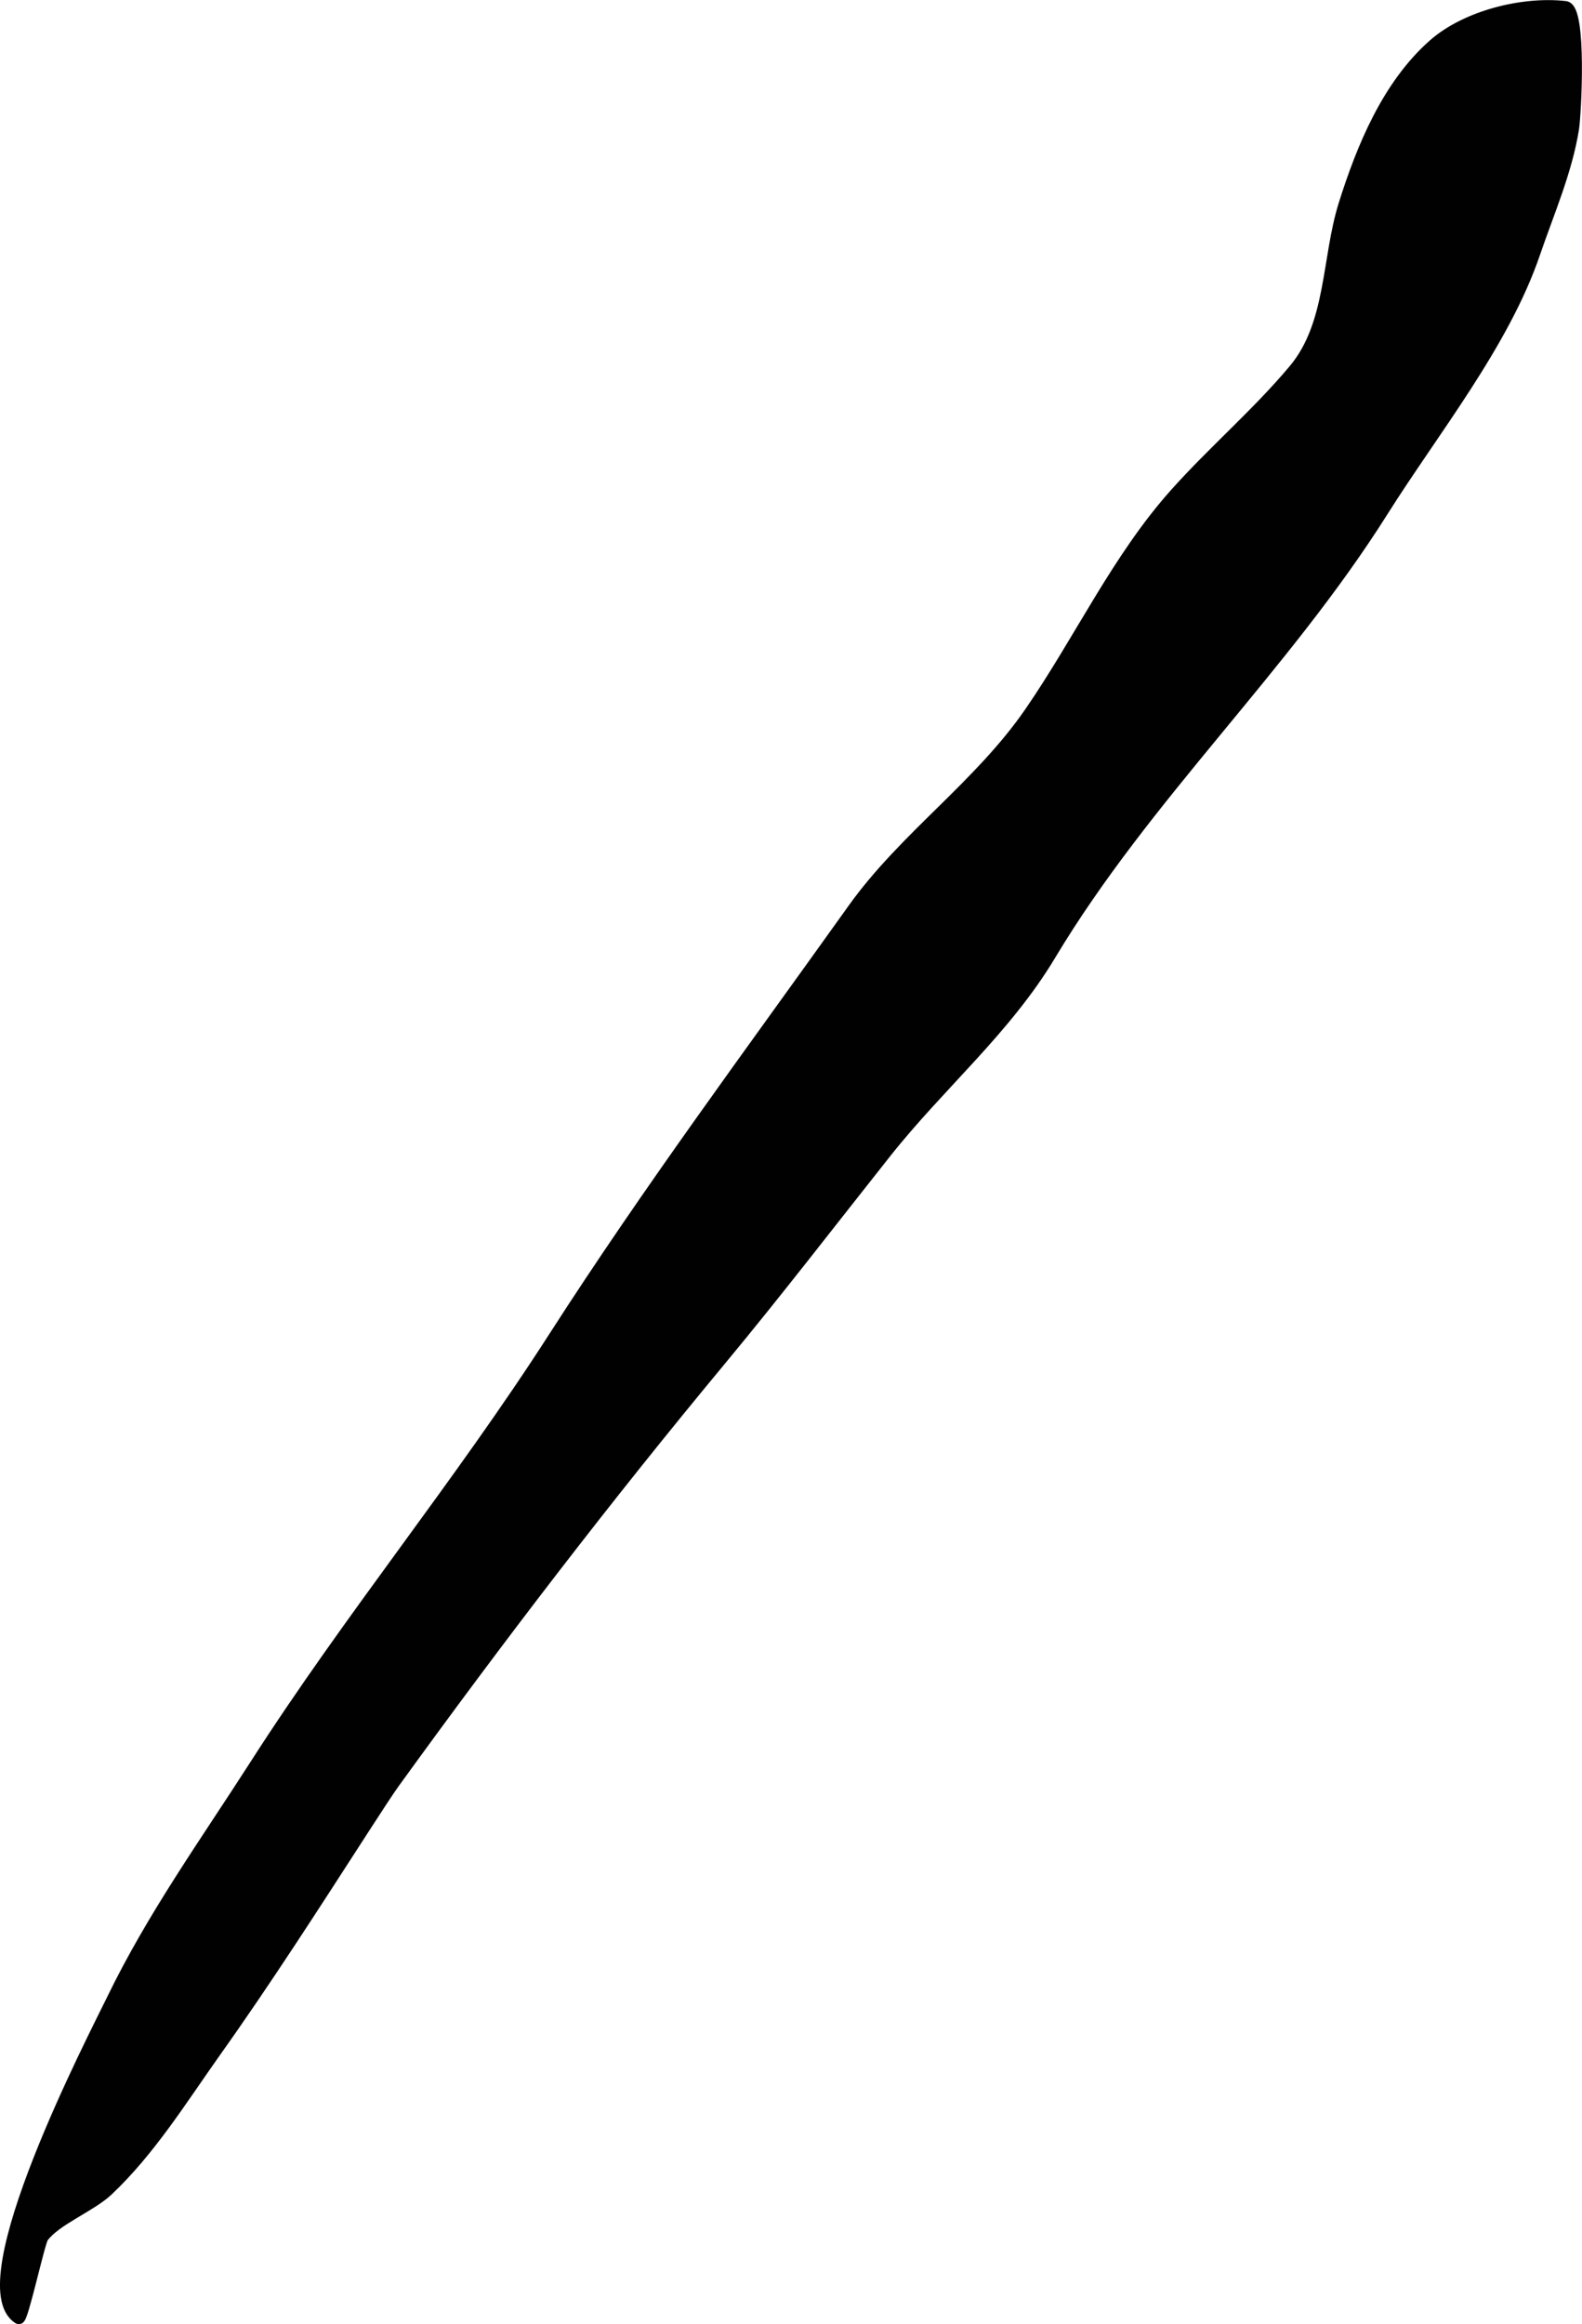 <?xml version="1.0" encoding="UTF-8"?>
<svg xmlns="http://www.w3.org/2000/svg"
     version="1.1"
     width="6.921mm"
     height="10.16mm"
     viewBox="0 0 19.619 28.799">
   <defs>
      <style type="text/css"><![CDATA[
      .b {
        fill: #010101;
        stroke: #010101;
        stroke-linecap: round;
        stroke-linejoin: round;
        stroke-width: .15px;
      }
    ]]></style>
   </defs>
   <path class="b"
         d="M4.489,22.687c.183-.283,.321-.494,.391-.592,1.307-1.806,2.633-3.535,4.058-5.251,.698-.841,1.366-1.71,2.045-2.566,.671-.846,1.485-1.525,2.038-2.448,1.186-1.976,2.897-3.554,4.123-5.5,.63-1,1.5-2.074,1.883-3.196,.172-.504,.395-1.01,.48-1.539,.029-.18,.098-1.486-.095-1.508-.53-.06-1.232,.117-1.633,.472-.566,.501-.883,1.27-1.105,1.977-.21,.669-.15,1.484-.62,2.046-.448,.536-.999,1.008-1.468,1.531-.724,.807-1.185,1.812-1.809,2.718-.629,.912-1.558,1.548-2.192,2.436-1.264,1.77-2.533,3.474-3.711,5.307-1.18,1.836-2.524,3.46-3.704,5.3-.618,.963-1.274,1.875-1.776,2.911-.223,.459-1.818,3.529-1.162,3.941,.041,.026,.25-.941,.296-1.004,.158-.217,.593-.382,.805-.582,.525-.496,.913-1.123,1.328-1.708,.637-.895,1.23-1.82,1.827-2.743Z"/>
</svg>
